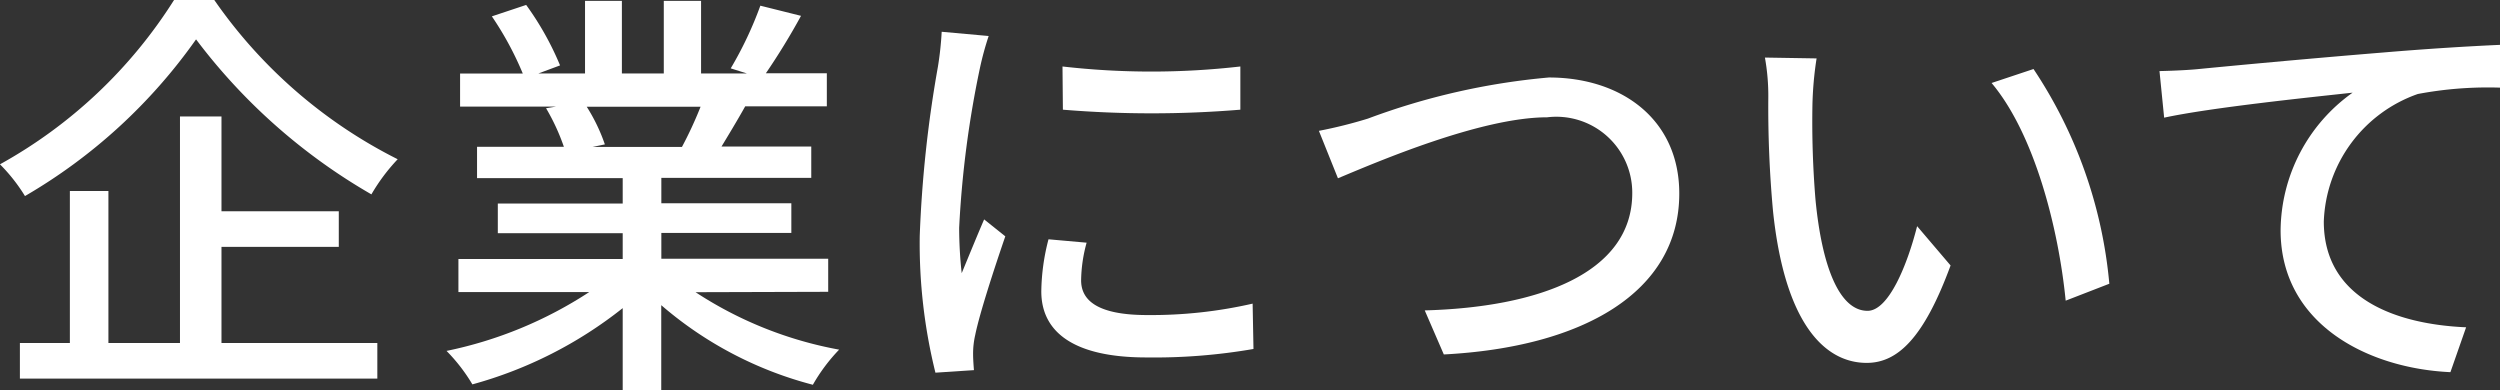 <svg xmlns="http://www.w3.org/2000/svg" width="82.692" height="12.915" viewBox="0 0 82.692 12.915">
  <rect x="0" y="0" width="82.692" height="12.915" fill="#333333" stroke="none"/>
  <g id="グループ_326" data-name="グループ 326" transform="translate(-854.262 -213.554)">
    <path id="パス_521" data-name="パス 521" d="M861.35,213.554a16.244,16.244,0,0,0,6.066,5.267,6.242,6.242,0,0,0-.869,1.162,19.326,19.326,0,0,1-5.8-5.127,17.96,17.96,0,0,1-5.659,5.183,5.714,5.714,0,0,0-.827-1.05,15.92,15.92,0,0,0,5.758-5.435Zm.238,11.346h5.155v1.176H854.92V224.9h1.653v-5.029h1.275V224.9h2.367v-7.494h1.373v3.137h3.88v1.177h-3.88Z" fill="#fff"/>
    <path id="パス_522" data-name="パス 522" d="M877.269,223.219a12.866,12.866,0,0,0,4.749,1.9,5.814,5.814,0,0,0-.869,1.162,12.49,12.49,0,0,1-5.015-2.633v2.816h-1.275v-2.718a13.9,13.9,0,0,1-4.972,2.522,5.783,5.783,0,0,0-.855-1.107,13.6,13.6,0,0,0,4.721-1.947h-4.328v-1.093h5.434v-.854h-4.131v-.981h4.131v-.84h-4.818v-1.037h2.872a6.983,6.983,0,0,0-.589-1.275l.337-.055H869.48v-1.093h2.074a10.514,10.514,0,0,0-1.023-1.891l1.135-.378a9.791,9.791,0,0,1,1.121,2l-.715.266h1.541v-2.4h1.219v2.4h1.386v-2.4h1.233v2.4h1.513l-.532-.168a12.245,12.245,0,0,0,.98-2.073l1.345.336a22.176,22.176,0,0,1-1.163,1.9h2.017v1.093h-2.7c-.266.476-.547.938-.784,1.33h2.969v1.037h-4.959v.84h4.3v.981h-4.3v.854h5.519v1.093Zm-3.6-6.135a5.89,5.89,0,0,1,.6,1.246l-.406.084h2.956a13.06,13.06,0,0,0,.616-1.33Z" fill="#fff"/>
    <path id="パス_523" data-name="パス 523" d="M886.674,215.809a33.6,33.6,0,0,0-.686,5.281,13.839,13.839,0,0,0,.084,1.5c.238-.575.518-1.261.742-1.779l.7.56c-.365,1.064-.855,2.563-.995,3.264a2.735,2.735,0,0,0-.07.644c0,.14.014.35.028.518l-1.274.084a17.749,17.749,0,0,1-.519-4.524,40.249,40.249,0,0,1,.6-5.589,10.646,10.646,0,0,0,.126-1.163l1.554.14A10.045,10.045,0,0,0,886.674,215.809Zm3.348,7.018c0,.63.49,1.148,2.185,1.148a15.045,15.045,0,0,0,3.488-.378l.028,1.5a19.231,19.231,0,0,1-3.544.28c-2.381,0-3.474-.826-3.474-2.185a7.106,7.106,0,0,1,.238-1.723l1.261.112A4.872,4.872,0,0,0,890.022,222.827Zm5.267-7.074v1.429a35.731,35.731,0,0,1-5.87,0l-.013-1.429A25.825,25.825,0,0,0,895.289,215.753Z" fill="#fff"/>
    <path id="パス_524" data-name="パス 524" d="M899.511,217.476a22.836,22.836,0,0,1,5.982-1.359c2.409,0,4.314,1.387,4.314,3.838,0,3.278-3.208,5.085-7.788,5.323l-.631-1.457c3.712-.1,6.864-1.205,6.864-3.88a2.512,2.512,0,0,0-2.815-2.507c-2.2,0-5.646,1.485-6.92,2.017l-.63-1.569A15.287,15.287,0,0,0,899.511,217.476Z" fill="#fff"/>
    <path id="パス_525" data-name="パス 525" d="M914.212,217a31.365,31.365,0,0,0,.1,3.151c.21,2.2.784,3.684,1.723,3.684.7,0,1.317-1.527,1.639-2.8l1.107,1.3c-.883,2.4-1.751,3.222-2.774,3.222-1.415,0-2.717-1.344-3.1-5.028a37.531,37.531,0,0,1-.155-3.754,7.167,7.167,0,0,0-.112-1.317l1.709.028A11.458,11.458,0,0,0,914.212,217Zm9.82,5.939-1.444.56c-.238-2.409-1.036-5.519-2.451-7.2l1.387-.462A15.267,15.267,0,0,1,924.032,222.939Z" fill="#fff"/>
    <path id="パス_526" data-name="パス 526" d="M926.994,215.837c1.022-.1,3.515-.336,6.093-.546,1.5-.127,2.9-.211,3.867-.253v1.415a12.5,12.5,0,0,0-2.718.21,4.646,4.646,0,0,0-3.11,4.217c0,2.549,2.381,3.4,4.707,3.5l-.519,1.484c-2.745-.125-5.617-1.6-5.617-4.692a5.642,5.642,0,0,1,2.382-4.553c-1.415.155-4.679.491-6.234.827l-.154-1.541C926.238,215.893,926.728,215.865,926.994,215.837Z" fill="#fff"/>
  </g>
</svg>
